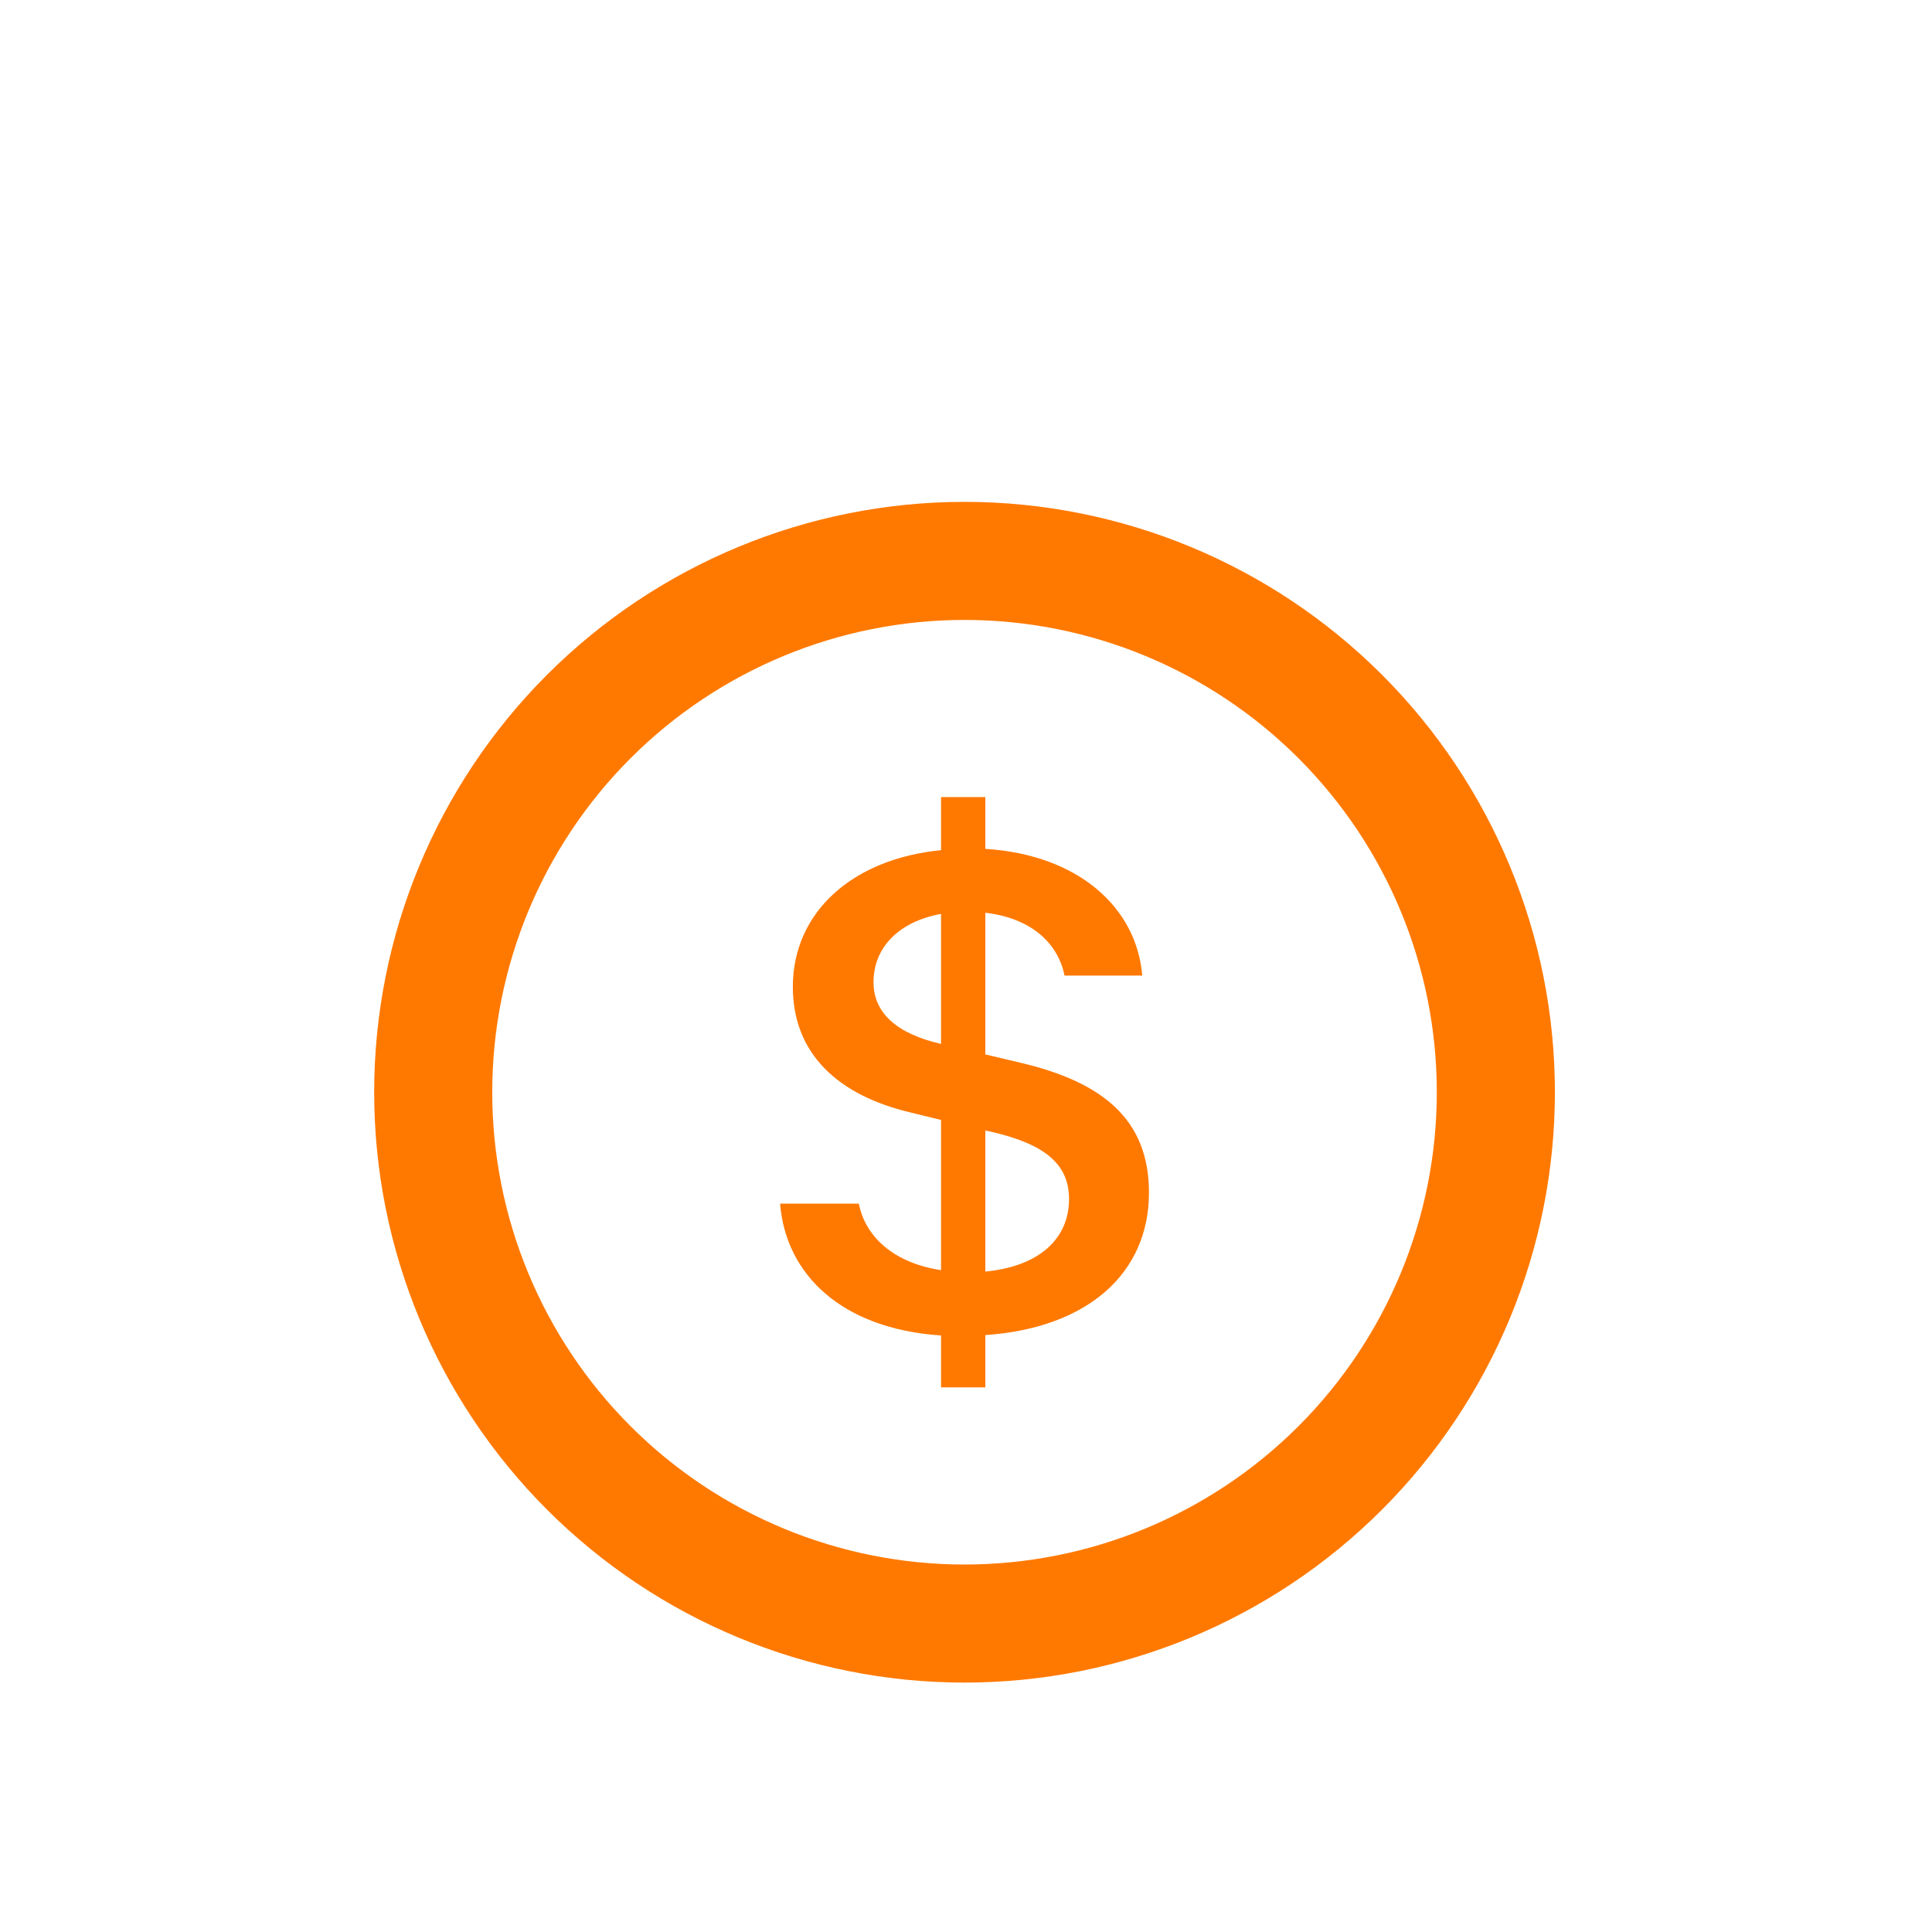 <svg width="64" height="64" viewBox="0 0 64 64" fill="none" xmlns="http://www.w3.org/2000/svg">
<path fill-rule="evenodd" clip-rule="evenodd" d="M31.951 51.827C36.101 51.827 40.08 50.178 43.014 47.244C45.948 44.31 47.596 40.331 47.596 36.181C47.596 32.032 45.948 28.052 43.014 25.118C40.08 22.184 36.101 20.536 31.951 20.536C27.802 20.536 23.822 22.184 20.888 25.118C17.954 28.052 16.306 32.032 16.306 36.181C16.306 40.331 17.954 44.31 20.888 47.244C23.822 50.178 27.802 51.827 31.951 51.827ZM51.508 36.181C51.508 41.368 49.447 46.342 45.78 50.01C42.112 53.677 37.138 55.738 31.951 55.738C26.765 55.738 21.79 53.677 18.122 50.01C14.455 46.342 12.395 41.368 12.395 36.181C12.395 30.994 14.455 26.02 18.122 22.352C21.79 18.685 26.765 16.625 31.951 16.625C37.138 16.625 42.112 18.685 45.78 22.352C49.447 26.02 51.508 30.994 51.508 36.181Z" fill="#FF7900"/>
<path d="M25.842 39.873C26.026 42.205 27.868 44.02 31.173 44.239V45.959H32.64V44.227C36.062 43.988 38.061 42.158 38.061 39.506C38.061 37.089 36.535 35.845 33.797 35.203L32.64 34.929V30.236C34.11 30.404 35.041 31.206 35.264 32.317H37.838C37.654 30.068 35.726 28.312 32.64 28.12V26.403H31.173V28.163C28.251 28.448 26.264 30.205 26.264 32.692C26.264 34.89 27.743 36.291 30.203 36.862L31.173 37.1V42.075C29.671 41.849 28.674 41.02 28.451 39.873H25.842ZM31.161 34.578C29.718 34.245 28.936 33.561 28.936 32.536C28.936 31.386 29.78 30.525 31.173 30.275V34.578H31.161ZM32.851 37.495C34.607 37.902 35.413 38.559 35.413 39.721C35.413 41.047 34.408 41.954 32.64 42.123V37.448L32.851 37.495Z" fill="#FF7900"/>
</svg>
